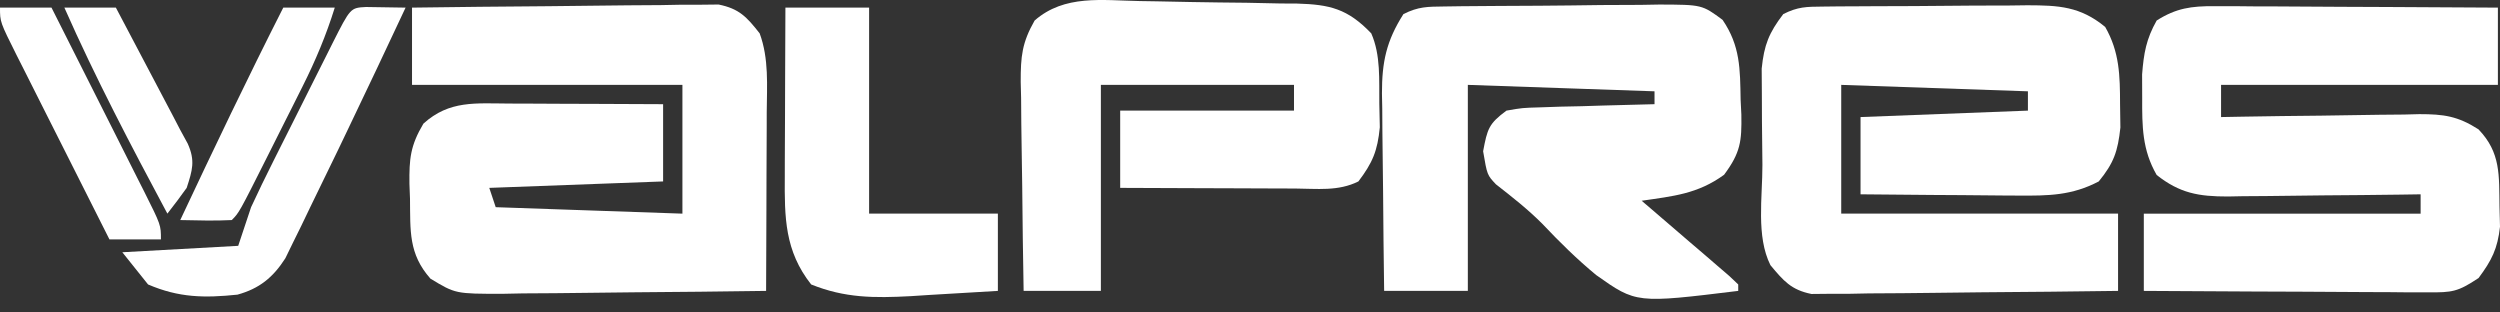 <svg width="120" height="15" viewBox="0 0 120 15" fill="none" xmlns="http://www.w3.org/2000/svg">
<rect x="0" y="0" width="120" height="15" fill="#333333" stroke="none"/>
<path d="M19.777 0.366C21.955 0.335 24.133 0.313 26.311 0.298C27.051 0.292 27.792 0.283 28.533 0.273C29.598 0.258 30.663 0.251 31.727 0.245C32.225 0.236 32.225 0.236 32.732 0.226C33.196 0.226 33.196 0.226 33.669 0.226C33.941 0.223 34.213 0.22 34.493 0.217C35.485 0.418 35.845 0.815 36.464 1.602C36.914 2.822 36.812 4.107 36.803 5.392C36.803 5.637 36.802 5.883 36.802 6.135C36.8 6.916 36.796 7.697 36.792 8.478C36.791 9.008 36.789 9.538 36.788 10.069C36.785 11.367 36.779 12.665 36.773 13.963C34.645 13.994 32.517 14.016 30.389 14.031C29.665 14.037 28.941 14.045 28.217 14.056C27.176 14.071 26.135 14.078 25.094 14.083C24.771 14.09 24.448 14.096 24.115 14.103C21.864 14.103 21.864 14.103 20.662 13.376C19.602 12.18 19.7 11.072 19.68 9.54C19.672 9.305 19.663 9.07 19.653 8.828C19.64 7.622 19.694 6.994 20.324 5.934C21.57 4.806 22.831 4.964 24.465 4.971C24.782 4.972 24.782 4.972 25.104 4.972C25.775 4.974 26.446 4.978 27.116 4.982C27.572 4.983 28.028 4.985 28.484 4.986C29.599 4.989 30.714 4.995 31.829 5.001C31.829 6.225 31.829 7.449 31.829 8.709C27.699 8.862 27.699 8.862 23.485 9.018C23.587 9.324 23.689 9.63 23.794 9.945C26.752 10.047 29.709 10.149 32.756 10.255C32.756 8.215 32.756 6.175 32.756 4.074C28.473 4.074 24.19 4.074 19.777 4.074C19.777 2.85 19.777 1.627 19.777 0.366Z" fill="white"/>
<path d="M87.481 0.316C87.873 0.312 87.873 0.312 88.272 0.307C88.696 0.305 88.696 0.305 89.129 0.303C89.564 0.3 89.564 0.3 90.008 0.298C90.624 0.295 91.239 0.293 91.855 0.292C92.795 0.289 93.734 0.279 94.674 0.269C95.272 0.267 95.87 0.266 96.468 0.264C96.748 0.261 97.029 0.257 97.318 0.253C98.811 0.258 99.846 0.302 101.049 1.293C101.741 2.498 101.759 3.63 101.763 5.001C101.768 5.371 101.774 5.74 101.779 6.121C101.656 7.263 101.465 7.825 100.74 8.709C99.447 9.387 98.324 9.399 96.88 9.388C96.663 9.387 96.446 9.386 96.222 9.385C95.532 9.382 94.843 9.374 94.154 9.366C93.684 9.363 93.215 9.36 92.746 9.358C91.599 9.351 90.453 9.34 89.306 9.327C89.306 8.104 89.306 6.88 89.306 5.619C91.957 5.517 94.609 5.415 97.34 5.31C97.34 5.004 97.34 4.698 97.34 4.383C94.383 4.281 91.426 4.179 88.379 4.074C88.379 6.114 88.379 8.153 88.379 10.254C92.764 10.254 97.149 10.254 101.667 10.254C101.667 11.478 101.667 12.702 101.667 13.963C99.489 13.993 97.311 14.016 95.133 14.03C94.392 14.037 93.651 14.045 92.91 14.056C91.846 14.071 90.781 14.078 89.716 14.083C89.219 14.093 89.219 14.093 88.712 14.103C88.248 14.103 88.248 14.103 87.774 14.103C87.503 14.106 87.231 14.108 86.951 14.111C85.973 13.914 85.609 13.481 84.98 12.727C84.288 11.344 84.6 9.46 84.596 7.922C84.593 7.228 84.584 6.534 84.574 5.841C84.572 5.398 84.57 4.955 84.569 4.512C84.566 4.11 84.564 3.708 84.561 3.293C84.677 2.155 84.909 1.576 85.598 0.675C86.301 0.323 86.7 0.323 87.481 0.316Z" fill="white"/>
<path d="M106.287 0.296C106.59 0.296 106.893 0.296 107.205 0.296C107.693 0.301 107.693 0.301 108.19 0.306C108.691 0.307 108.691 0.307 109.203 0.308C110.27 0.312 111.338 0.319 112.405 0.327C113.129 0.33 113.853 0.333 114.577 0.336C116.351 0.343 118.125 0.353 119.899 0.366C119.899 1.59 119.899 2.813 119.899 4.074C115.514 4.074 111.129 4.074 106.611 4.074C106.611 4.584 106.611 5.094 106.611 5.619C107.118 5.609 107.118 5.609 107.636 5.6C108.894 5.577 110.153 5.563 111.411 5.551C111.955 5.545 112.499 5.537 113.043 5.526C113.826 5.511 114.609 5.504 115.393 5.498C115.635 5.492 115.877 5.486 116.126 5.479C117.3 5.479 117.969 5.571 118.967 6.208C120.046 7.33 119.953 8.416 119.976 9.926C119.984 10.241 119.992 10.556 120 10.881C119.883 11.94 119.604 12.495 118.972 13.345C117.969 14.013 117.704 14.039 116.549 14.033C116.095 14.033 116.095 14.033 115.631 14.033C115.304 14.03 114.978 14.026 114.642 14.023C114.307 14.022 113.972 14.021 113.627 14.02C112.557 14.017 111.486 14.009 110.416 14.001C109.69 13.998 108.965 13.995 108.24 13.993C106.461 13.986 104.682 13.975 102.903 13.963C102.903 12.739 102.903 11.515 102.903 10.255C107.288 10.255 111.673 10.255 116.19 10.255C116.19 9.949 116.19 9.643 116.19 9.327C115.862 9.332 115.533 9.337 115.194 9.342C113.97 9.359 112.746 9.37 111.522 9.378C110.993 9.383 110.464 9.389 109.935 9.397C109.174 9.409 108.412 9.414 107.65 9.418C107.297 9.425 107.297 9.425 106.937 9.432C105.534 9.433 104.632 9.276 103.521 8.4C102.824 7.192 102.82 6.068 102.825 4.692C102.823 4.138 102.823 4.138 102.821 3.572C102.901 2.55 103.018 1.875 103.521 0.984C104.459 0.388 105.186 0.29 106.287 0.296Z" fill="white"/>
<path d="M69.311 0.311C69.585 0.307 69.859 0.303 70.142 0.299C70.439 0.297 70.736 0.295 71.043 0.292C71.5 0.289 71.5 0.289 71.966 0.285C72.612 0.28 73.258 0.277 73.904 0.275C74.892 0.269 75.88 0.256 76.868 0.242C77.495 0.239 78.122 0.236 78.749 0.234C79.192 0.226 79.192 0.226 79.645 0.218C81.698 0.225 81.698 0.225 82.684 0.954C83.538 2.209 83.523 3.308 83.55 4.789C83.568 5.141 83.568 5.141 83.585 5.5C83.606 6.787 83.546 7.322 82.757 8.388C81.486 9.312 80.316 9.414 78.799 9.636C78.94 9.757 79.08 9.877 79.225 10C79.856 10.541 80.487 11.083 81.117 11.626C81.338 11.815 81.559 12.004 81.787 12.198C81.996 12.379 82.205 12.559 82.421 12.745C82.712 12.995 82.712 12.995 83.009 13.25C83.15 13.383 83.29 13.516 83.435 13.654C83.435 13.756 83.435 13.858 83.435 13.963C78.54 14.562 78.54 14.562 76.616 13.202C75.697 12.444 74.857 11.616 74.04 10.751C73.346 10.053 72.582 9.453 71.806 8.848C71.383 8.4 71.383 8.4 71.19 7.261C71.393 6.184 71.459 5.939 72.31 5.31C73.068 5.177 73.068 5.177 73.955 5.152C74.273 5.141 74.591 5.13 74.918 5.119C75.249 5.112 75.58 5.105 75.922 5.098C76.424 5.082 76.424 5.082 76.936 5.066C77.763 5.04 78.59 5.019 79.417 5.001C79.417 4.797 79.417 4.593 79.417 4.383C76.46 4.281 73.503 4.179 70.456 4.074C70.456 7.337 70.456 10.601 70.456 13.963C69.13 13.963 67.805 13.963 66.439 13.963C66.416 12.368 66.399 10.774 66.388 9.18C66.383 8.638 66.377 8.096 66.369 7.554C66.357 6.773 66.352 5.992 66.348 5.211C66.343 4.971 66.338 4.73 66.334 4.482C66.333 2.988 66.539 1.971 67.366 0.675C68.083 0.316 68.512 0.321 69.311 0.311Z" fill="white"/>
<path d="M54.715 0.051C54.984 0.055 55.252 0.06 55.529 0.064C56.095 0.074 56.661 0.086 57.228 0.098C58.092 0.115 58.957 0.124 59.821 0.132C60.373 0.143 60.924 0.155 61.475 0.167C61.733 0.168 61.99 0.169 62.255 0.171C63.825 0.217 64.685 0.415 65.821 1.602C66.283 2.655 66.192 3.846 66.207 4.982C66.215 5.354 66.223 5.727 66.231 6.11C66.122 7.243 65.884 7.811 65.203 8.709C64.239 9.191 63.216 9.056 62.158 9.049C61.919 9.048 61.68 9.048 61.434 9.047C60.668 9.046 59.903 9.042 59.138 9.038C58.62 9.036 58.102 9.035 57.583 9.033C56.312 9.03 55.04 9.025 53.769 9.018C53.769 7.795 53.769 6.571 53.769 5.31C56.522 5.31 59.276 5.31 62.112 5.31C62.112 4.902 62.112 4.494 62.112 4.074C59.053 4.074 55.994 4.074 52.842 4.074C52.842 7.337 52.842 10.601 52.842 13.963C51.618 13.963 50.395 13.963 49.134 13.963C49.103 12.275 49.081 10.587 49.066 8.899C49.06 8.325 49.051 7.751 49.04 7.177C49.025 6.35 49.018 5.524 49.013 4.698C49.007 4.443 49 4.187 48.994 3.924C48.993 2.714 49.052 2.054 49.663 0.984C51.098 -0.27 52.905 0.019 54.715 0.051Z" fill="white"/>
<path d="M37.7 0.366C39.026 0.366 40.351 0.366 41.717 0.366C41.717 3.629 41.717 6.892 41.717 10.254C43.757 10.254 45.796 10.254 47.898 10.254C47.898 11.478 47.898 12.702 47.898 13.963C46.81 14.031 45.722 14.095 44.634 14.156C44.175 14.186 44.175 14.186 43.706 14.216C41.97 14.308 40.559 14.309 38.936 13.654C37.664 12.043 37.656 10.436 37.67 8.453C37.67 8.222 37.671 7.991 37.671 7.752C37.673 7.015 37.677 6.279 37.681 5.542C37.682 5.041 37.684 4.541 37.685 4.04C37.688 2.816 37.694 1.591 37.7 0.366Z" fill="white"/>
<path d="M17.567 0.336C18.201 0.346 18.834 0.356 19.468 0.366C18.551 2.328 17.623 4.284 16.687 6.237C16.466 6.698 16.466 6.698 16.241 7.168C15.795 8.095 15.344 9.021 14.891 9.945C14.75 10.239 14.609 10.532 14.464 10.834C14.329 11.108 14.194 11.382 14.054 11.664C13.936 11.907 13.818 12.149 13.696 12.399C13.107 13.317 12.452 13.852 11.399 14.143C9.829 14.307 8.592 14.294 7.107 13.654C6.699 13.144 6.292 12.634 5.871 12.108C7.707 12.007 9.542 11.905 11.434 11.8C11.638 11.188 11.841 10.576 12.052 9.945C12.396 9.205 12.747 8.475 13.115 7.747C13.267 7.444 13.267 7.444 13.422 7.134C13.635 6.71 13.848 6.285 14.062 5.862C14.39 5.211 14.716 4.559 15.042 3.907C15.25 3.494 15.457 3.081 15.665 2.668C15.811 2.375 15.811 2.375 15.961 2.076C16.821 0.375 16.821 0.375 17.567 0.336Z" fill="white"/>
<path d="M0 0.366C0.816 0.366 1.632 0.366 2.472 0.366C3.222 1.85 3.97 3.335 4.717 4.821C4.971 5.326 5.226 5.832 5.481 6.337C5.847 7.062 6.212 7.788 6.576 8.514C6.691 8.74 6.806 8.967 6.924 9.201C7.725 10.802 7.725 10.802 7.725 11.491C6.91 11.491 6.094 11.491 5.253 11.491C4.504 10.006 3.755 8.521 3.009 7.036C2.754 6.53 2.5 6.025 2.244 5.519C1.878 4.794 1.514 4.069 1.149 3.343C1.034 3.116 0.919 2.889 0.801 2.656C0 1.054 0 1.054 0 0.366Z" fill="white"/>
<path d="M13.597 0.366C14.412 0.366 15.228 0.366 16.069 0.366C15.656 1.693 15.146 2.906 14.523 4.148C14.345 4.503 14.167 4.858 13.984 5.224C13.892 5.406 13.8 5.588 13.705 5.776C13.421 6.337 13.14 6.899 12.859 7.462C11.477 10.211 11.477 10.211 11.125 10.563C10.299 10.607 9.479 10.577 8.652 10.563C10.26 7.143 11.887 3.736 13.597 0.366Z" fill="white"/>
<path d="M3.09 0.366C3.906 0.366 4.722 0.366 5.562 0.366C6.065 1.319 6.567 2.271 7.069 3.224C7.211 3.494 7.353 3.764 7.5 4.042C7.706 4.433 7.706 4.433 7.916 4.832C8.042 5.072 8.169 5.311 8.299 5.558C8.415 5.782 8.532 6.006 8.652 6.237C8.771 6.454 8.889 6.671 9.011 6.895C9.379 7.716 9.236 8.174 8.961 9.018C8.661 9.437 8.353 9.85 8.034 10.254C6.292 6.998 4.583 3.746 3.09 0.366Z" fill="white"/>
</svg>
